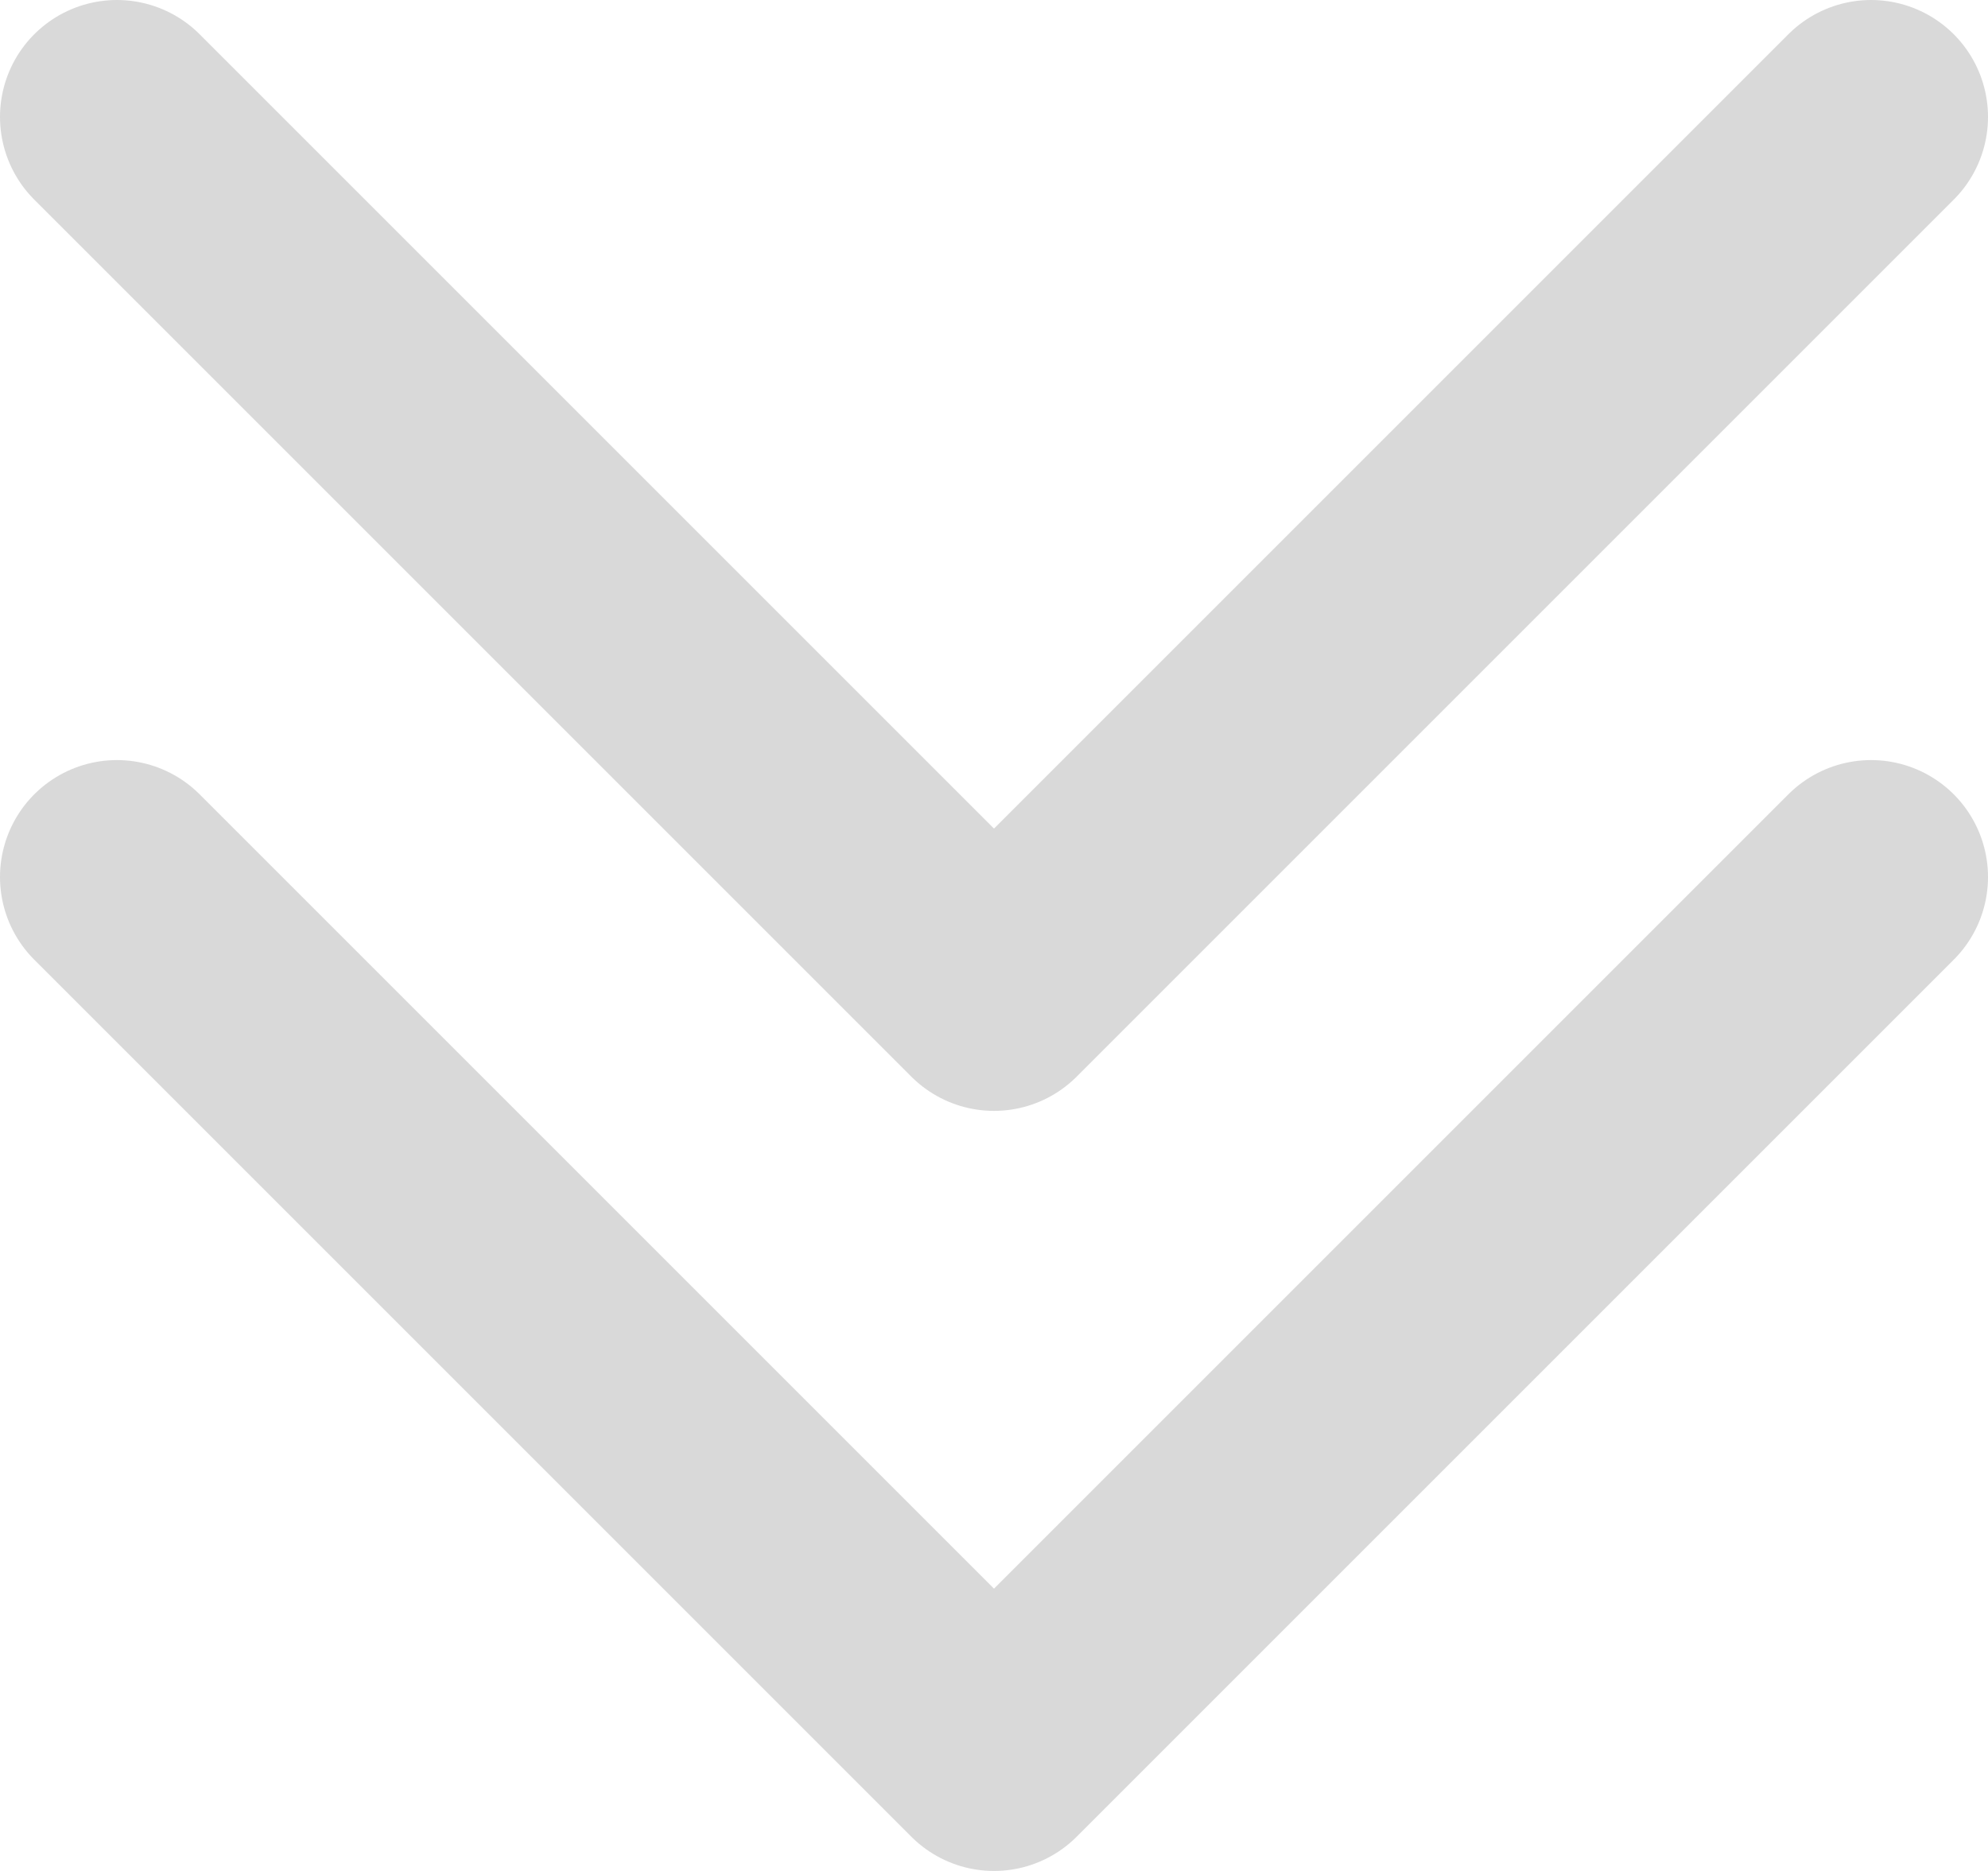 <svg width="17" height="16" fill="none" xmlns="http://www.w3.org/2000/svg"><path d="M1 7.5 8.5 15 16 7.5" stroke="#D9D9D9" stroke-width="2" stroke-linecap="round" stroke-linejoin="round"/><path d="m1 1 7.5 7.5L16 1" stroke="#D9D9D9" stroke-width="2" stroke-linecap="round" stroke-linejoin="round"/></svg>